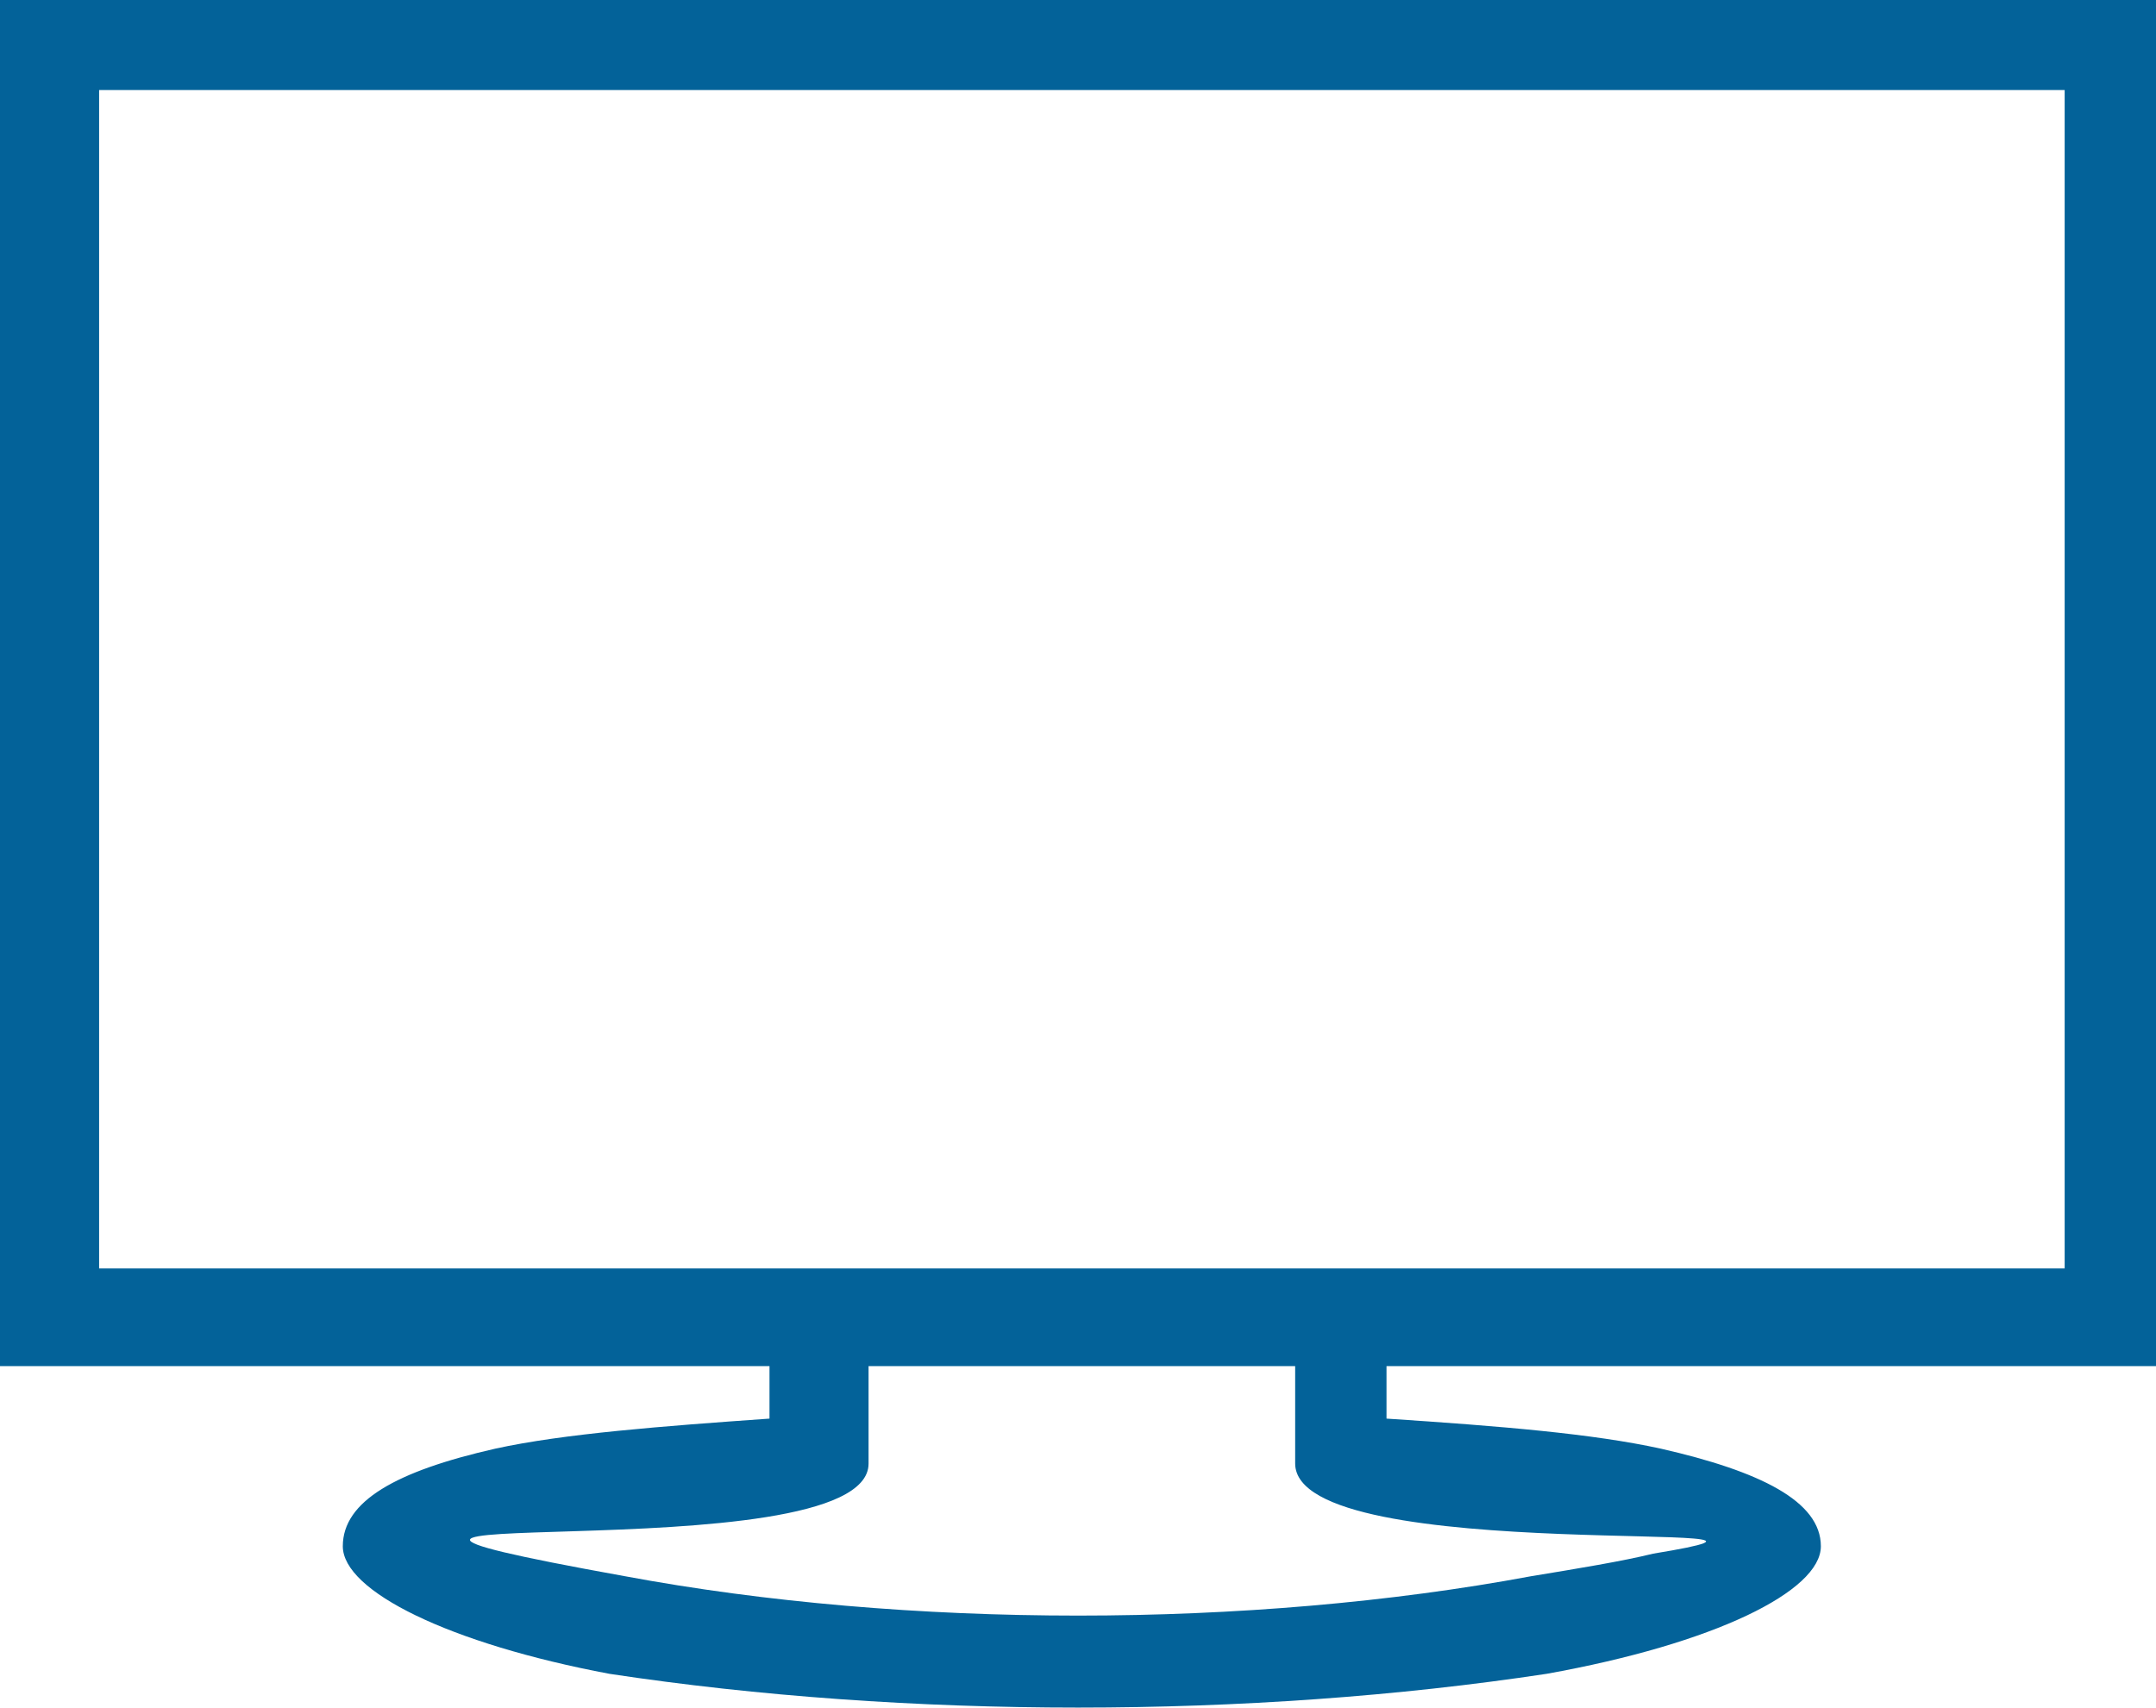 <?xml version="1.0" encoding="UTF-8"?>
<svg width="77px" height="61px" viewBox="0 0 77 61" version="1.1" xmlns="http://www.w3.org/2000/svg" xmlns:xlink="http://www.w3.org/1999/xlink">
    <!-- Generator: sketchtool 49.1 (51147) - http://www.bohemiancoding.com/sketch -->
    <title>F05BA7BB-3953-43D6-9ED1-E69678EAEB78</title>
    <desc>Created with sketchtool.</desc>
    <defs></defs>
    <g id="Page-1" stroke="none" stroke-width="1" fill="none" fill-rule="evenodd">
        <g id="4-1-administracao-fundos" transform="translate(-921, -936)" fill="#036299" fill-rule="nonzero">
            <path d="M970.523,986.677 C974.603,986.946 977.87,987.214 980.319,987.751 C983.855,988.557 986.031,989.628 986.031,991.236 C986.031,992.843 982.223,994.72 976.235,995.794 C965.624,997.402 953.378,997.402 942.767,995.794 C937.055,994.72 933.243,992.843 933.243,991.236 C933.243,989.628 935.147,988.553 938.686,987.751 C941.135,987.214 944.671,986.946 948.482,986.677 L948.482,984.801 L921,984.801 L921,936 L998,936 L998,984.801 L970.518,984.801 L970.518,986.677 L970.523,986.677 Z M967.256,988.285 L967.256,984.801 L952.02,984.801 L952.02,988.285 C952.02,992.306 926.986,989.359 943.313,992.306 C953.378,994.183 965.625,994.183 975.69,992.306 C977.322,992.038 978.957,991.769 980.043,991.501 C988.205,990.161 967.256,992.038 967.256,988.281 L967.256,988.285 Z M994.738,981.313 L994.738,939.216 L924.54,939.216 L924.54,981.313 L994.738,981.313 Z" id="Shape"></path>
        </g>
    </g>
</svg>
